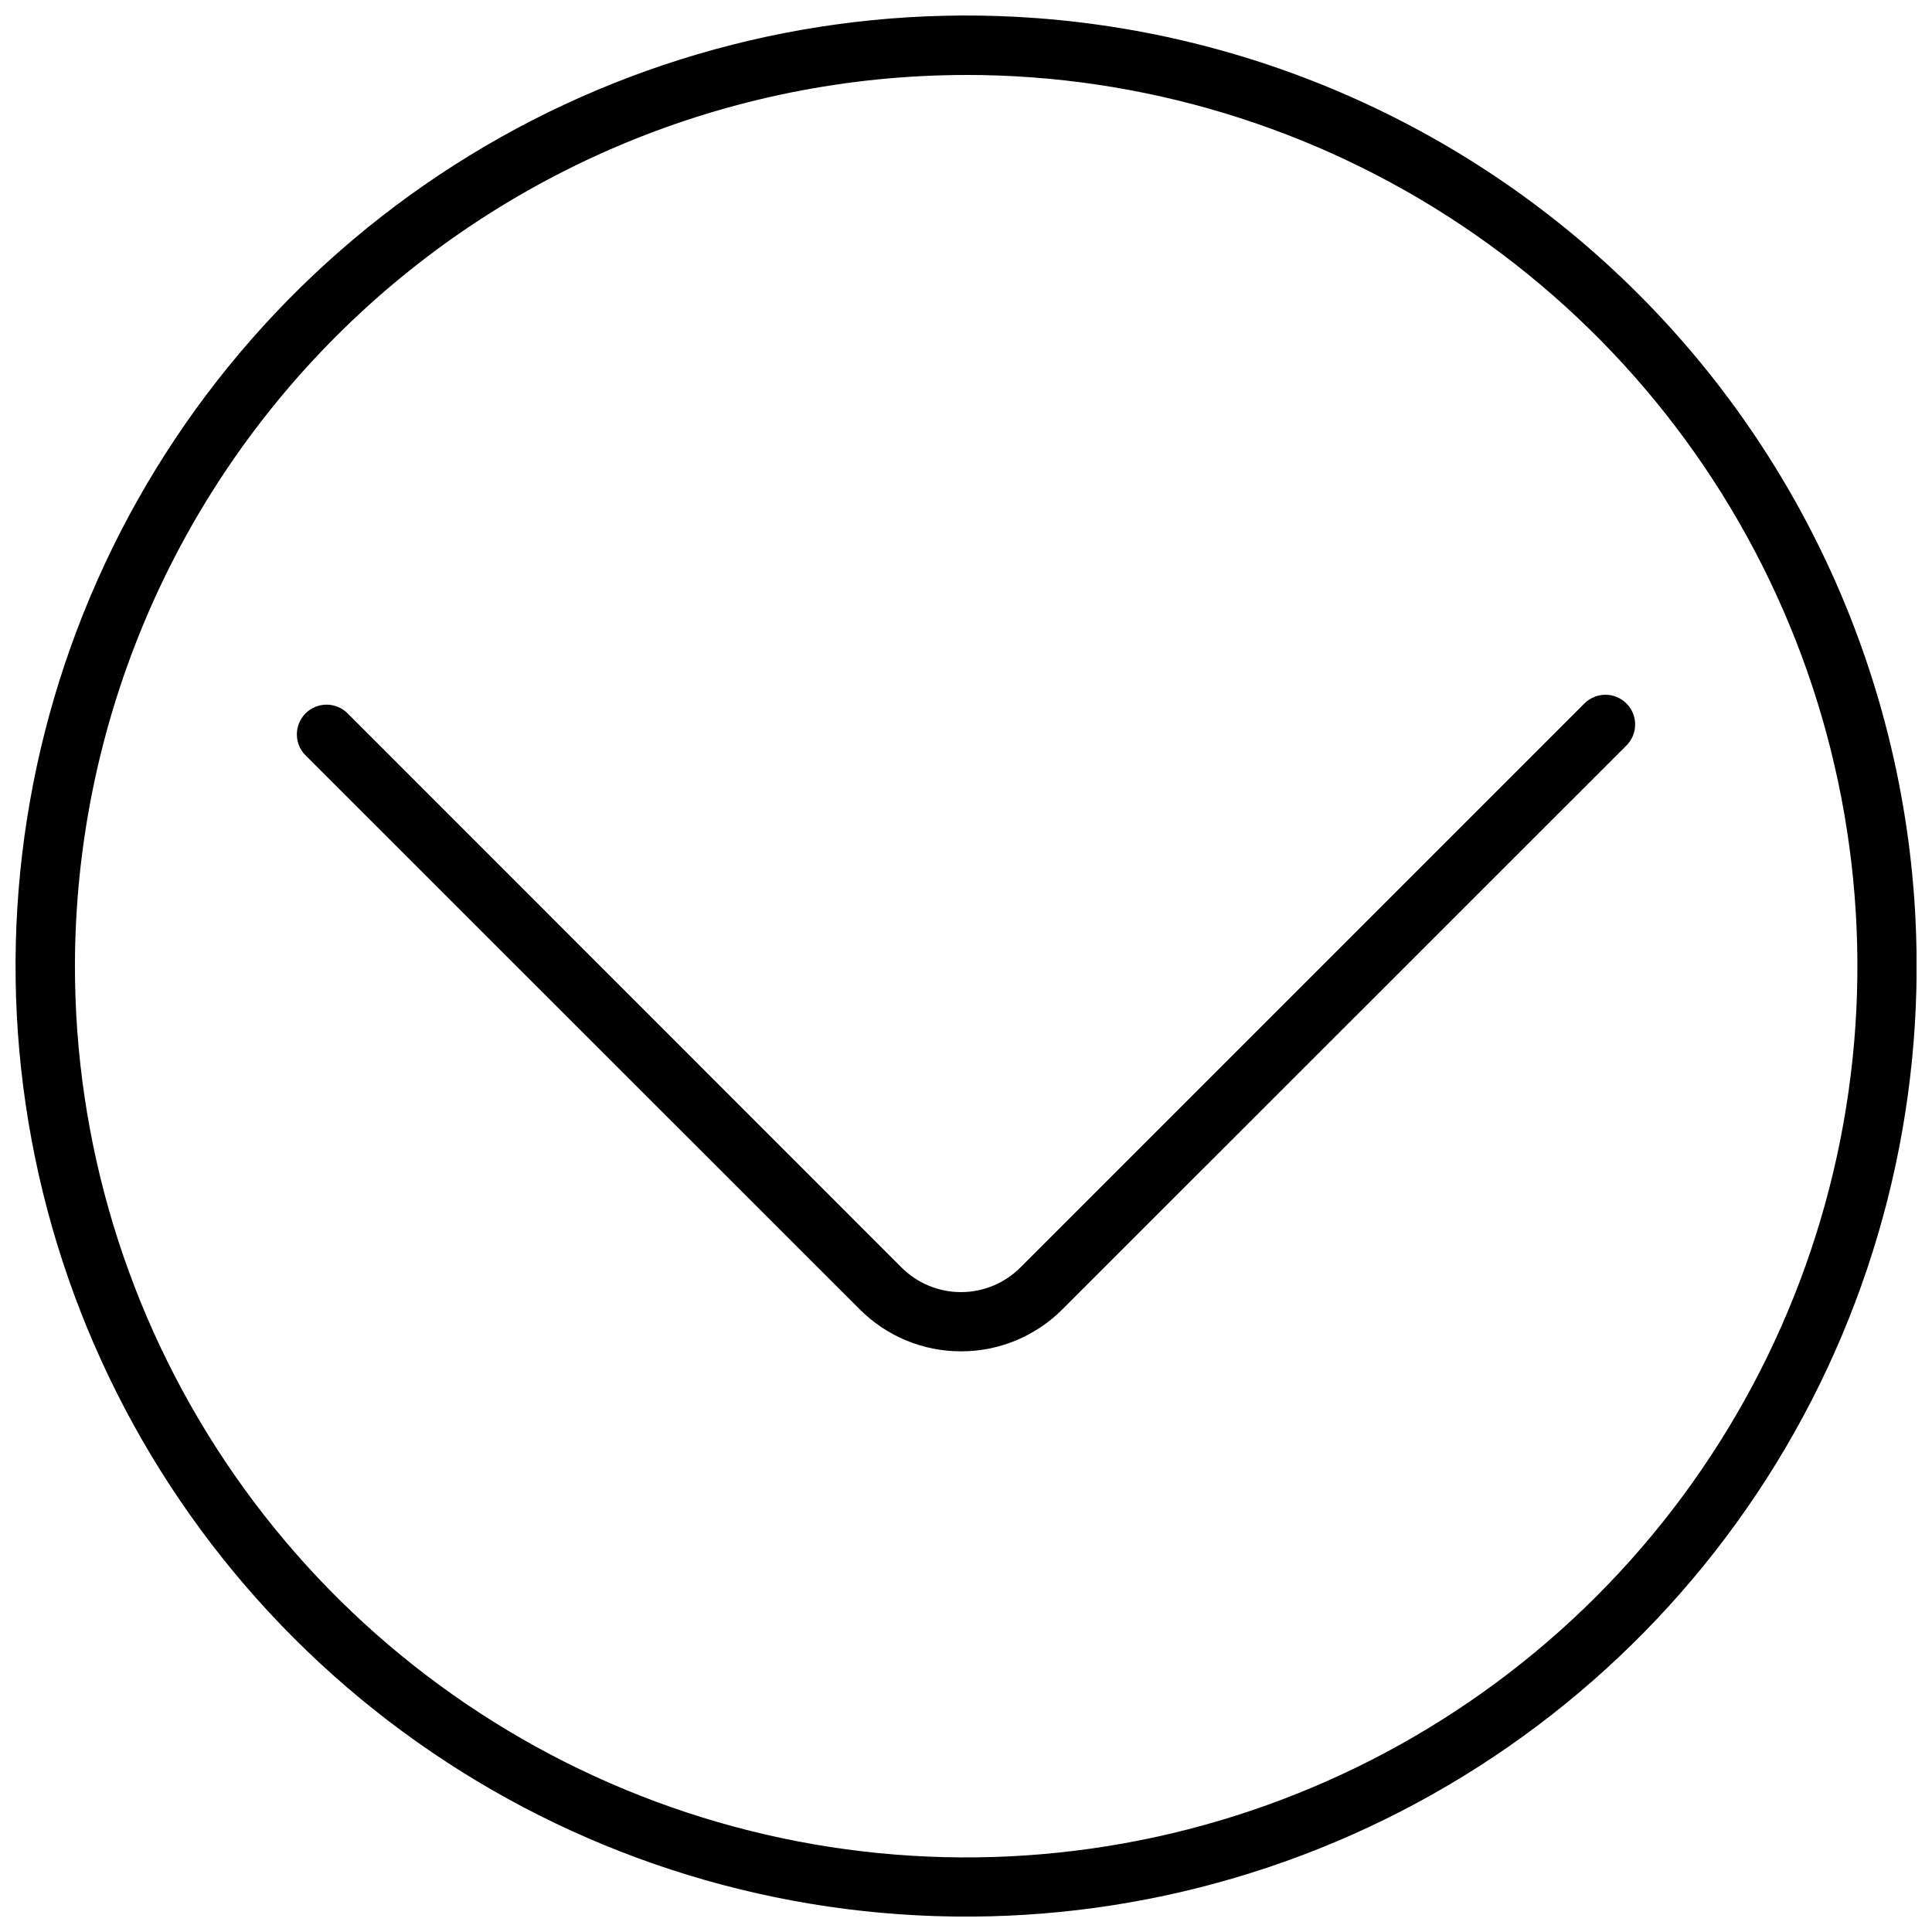 <?xml version="1.0" encoding="UTF-8"?>
<!-- Uploaded to: ICON Repo, www.svgrepo.com, Generator: ICON Repo Mixer Tools -->
<svg width="800px" height="800px" version="1.1" viewBox="144 144 512 512" xmlns="http://www.w3.org/2000/svg">
 <defs>
  <clipPath id="a">
   <path d="m148.09 148.09h503.81v503.81h-503.81z"/>
  </clipPath>
 </defs>
 <path d="m398.69 502.12c-10.074 0.012-19.742-3.996-26.852-11.133l-146.86-146.81c-3.074-3.074-3.074-8.059 0-11.133 3.074-3.074 8.059-3.074 11.133 0l146.81 146.86c4.176 4.176 9.84 6.519 15.746 6.519 5.902 0 11.566-2.344 15.742-6.519l149.48-149.48c3.074-3.074 8.062-3.074 11.137 0 3.074 3.074 3.074 8.059 0 11.133l-149.48 149.43c-7.113 7.137-16.777 11.145-26.855 11.133z"/>
 <g clip-path="url(#a)">
  <path d="m400 163.86c46.715-0.012 92.387 13.836 131.23 39.785 38.848 25.945 69.129 62.832 87.012 105.99 17.883 43.16 22.566 90.652 13.453 136.47-9.113 45.82-31.609 87.91-64.641 120.95-33.035 33.031-75.125 55.527-120.95 64.641-45.82 9.113-93.312 4.43-136.47-13.453-43.16-17.883-80.047-48.164-105.99-87.012-25.949-38.848-39.797-84.52-39.785-131.23 0.066-62.609 24.965-122.63 69.234-166.9 44.27-44.27 104.29-69.168 166.9-69.234m13.148-15.418c-50.871-2.648-101.35 10.184-144.78 36.809-43.426 26.625-77.762 65.793-98.477 112.33-20.711 46.539-26.828 98.262-17.539 148.35 9.285 50.086 33.539 96.18 69.559 132.2 36.02 36.02 82.113 60.273 132.2 69.559 50.086 9.289 101.81 3.172 148.35-17.539 46.535-20.715 85.703-55.047 112.33-98.477 26.625-43.426 39.461-93.906 36.809-144.78-3.242-62.191-29.406-120.98-73.441-165.01-44.035-44.035-102.82-70.199-165.01-73.441z"/>
 </g>
</svg>